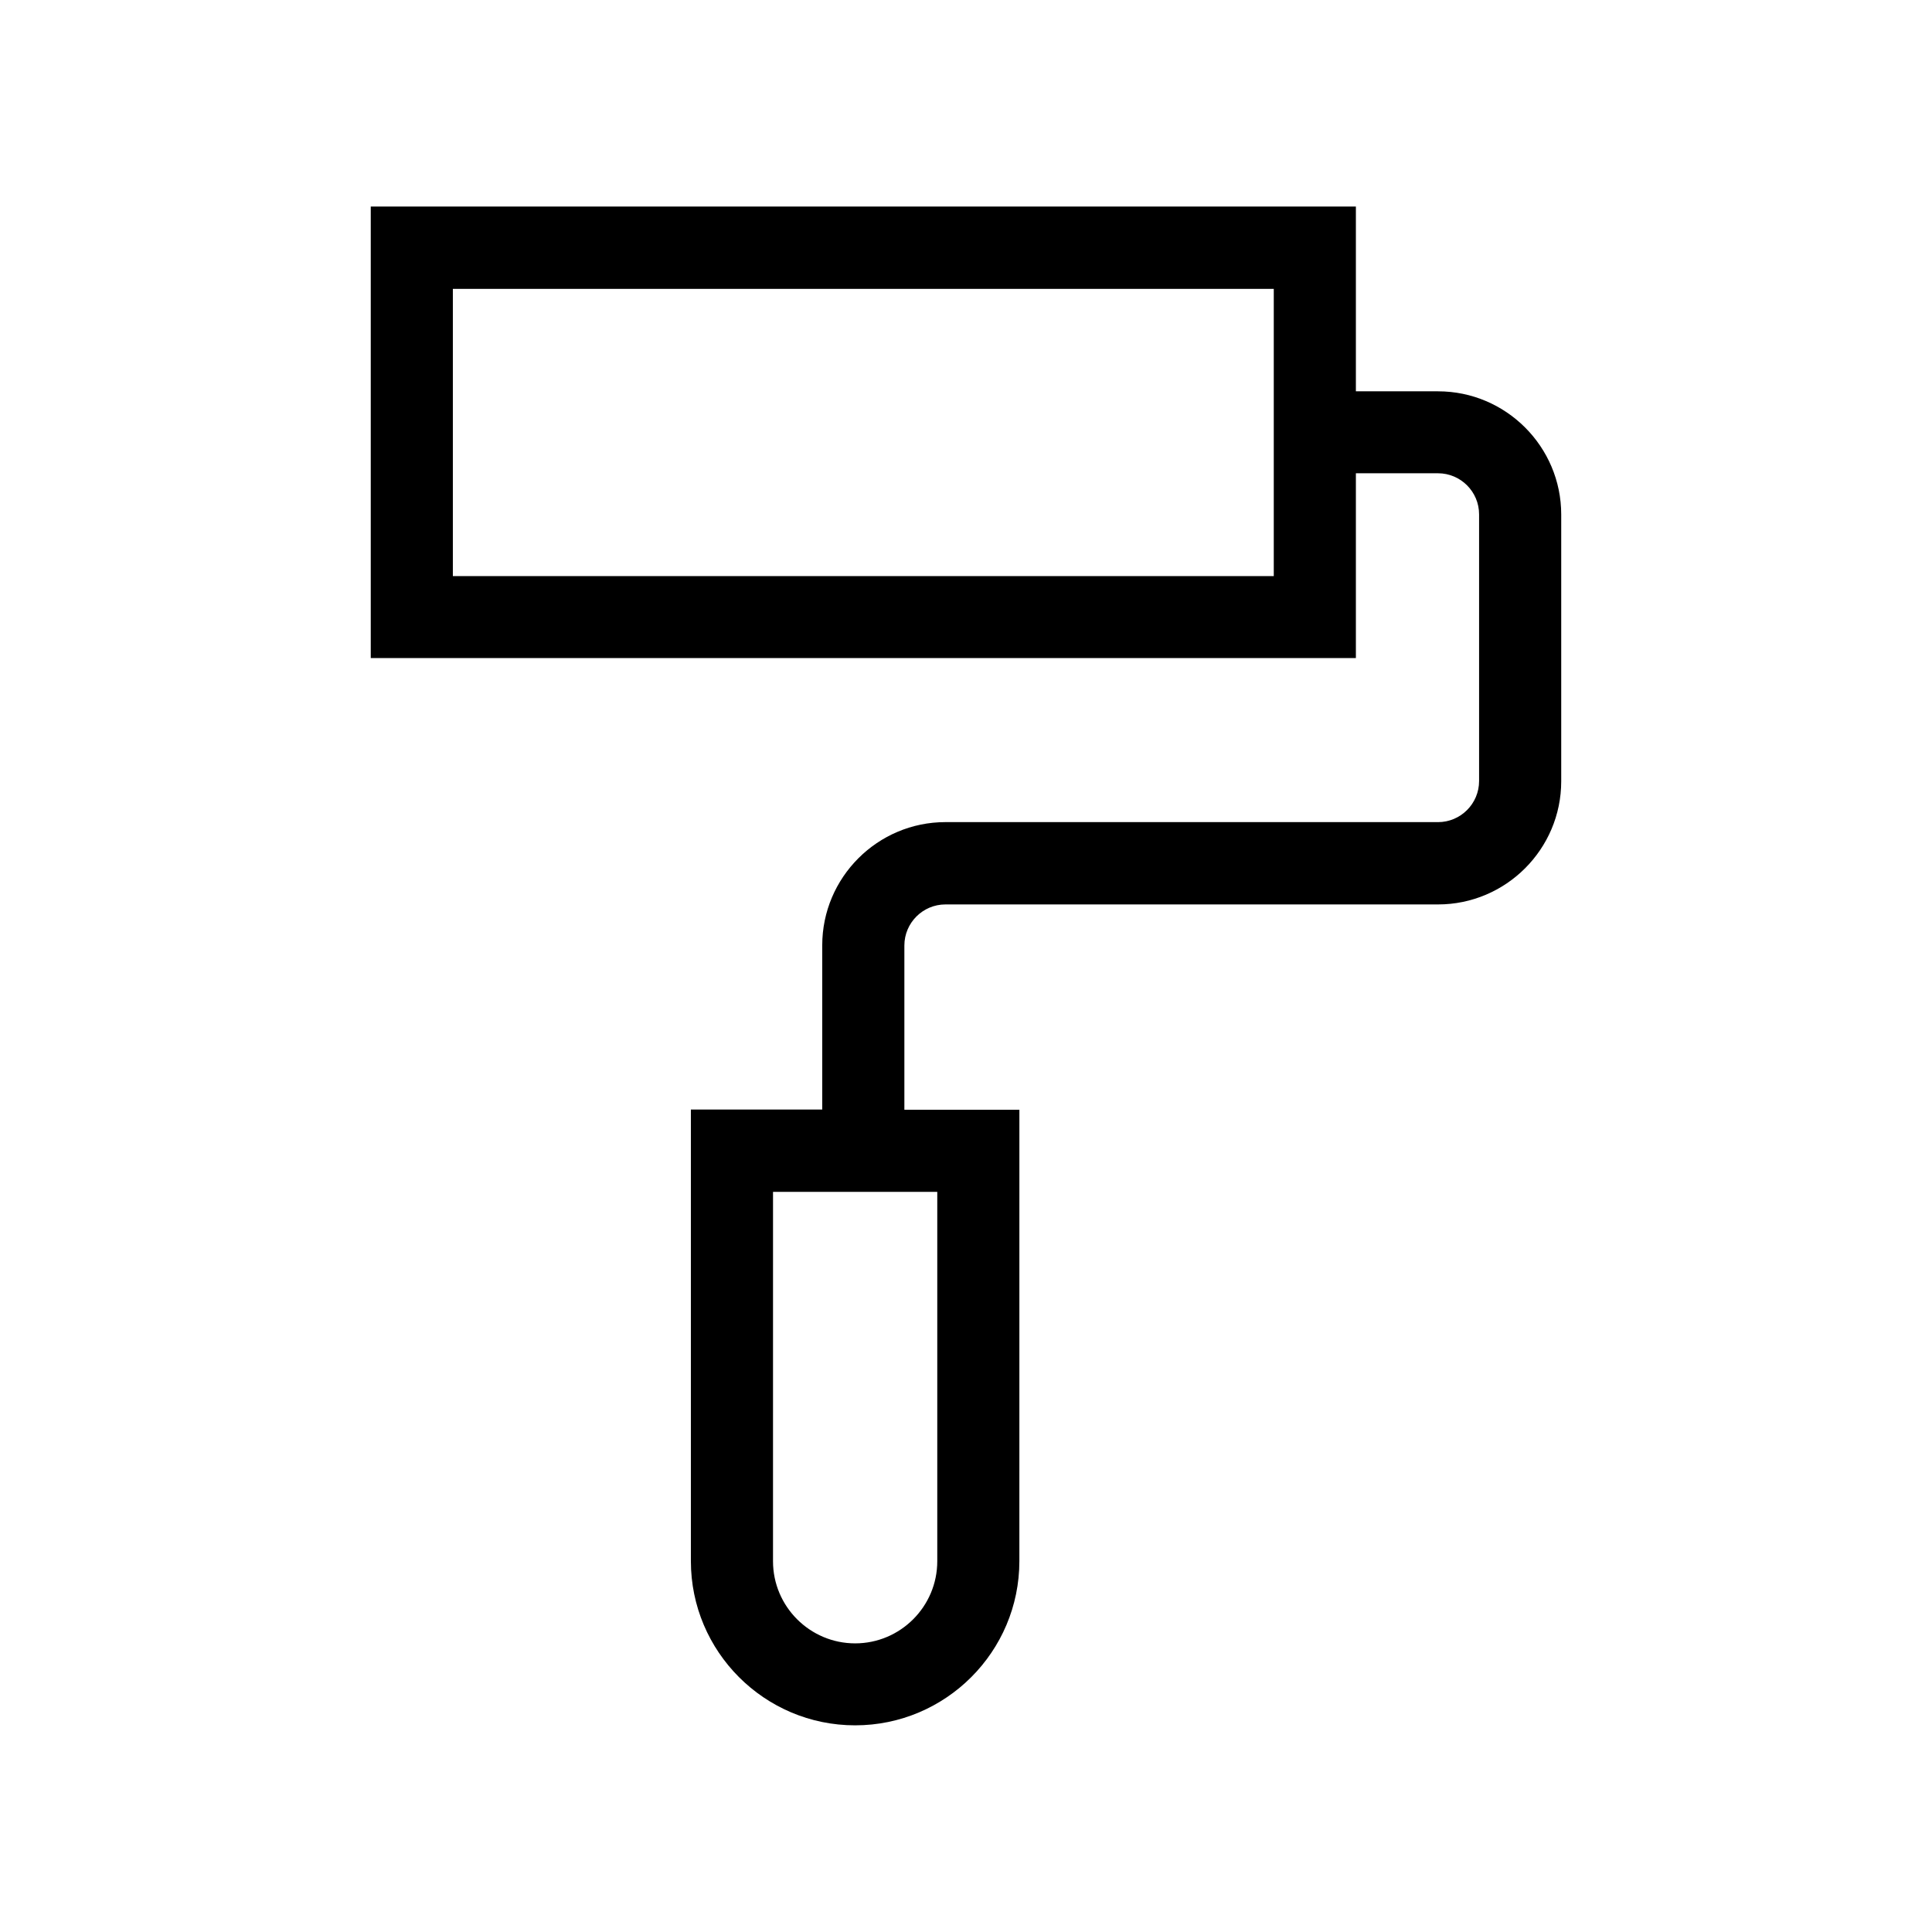 <?xml version="1.0" encoding="UTF-8"?>
<!-- Uploaded to: ICON Repo, www.iconrepo.com, Generator: ICON Repo Mixer Tools -->
<svg fill="#000000" width="800px" height="800px" version="1.1" viewBox="144 144 512 512" xmlns="http://www.w3.org/2000/svg">
 <path d="m525.09 247.7h-21.766v-48.969h-261.07v119.66h261.07v-48.969h21.766c5.996 0 10.883 4.887 10.883 10.883v70.684c0 5.996-4.887 10.883-10.883 10.883l-130.54-0.004c-17.984 0-32.648 14.66-32.648 32.648v43.527h-34.812v119.66c0 23.98 19.496 43.527 43.527 43.527 23.98 0 43.527-19.496 43.527-43.527l0.004-119.61h-30.48v-43.527c0-5.996 4.887-10.883 10.883-10.883h130.54c17.984 0 32.648-14.66 32.648-32.648v-70.684c0-17.984-14.66-32.648-32.648-32.648zm-43.527 48.973h-217.55v-76.125h217.55zm-89.176 163.18v97.891c0 11.992-9.773 21.766-21.766 21.766s-21.766-9.773-21.766-21.766l0.004-97.891z"/>
</svg>